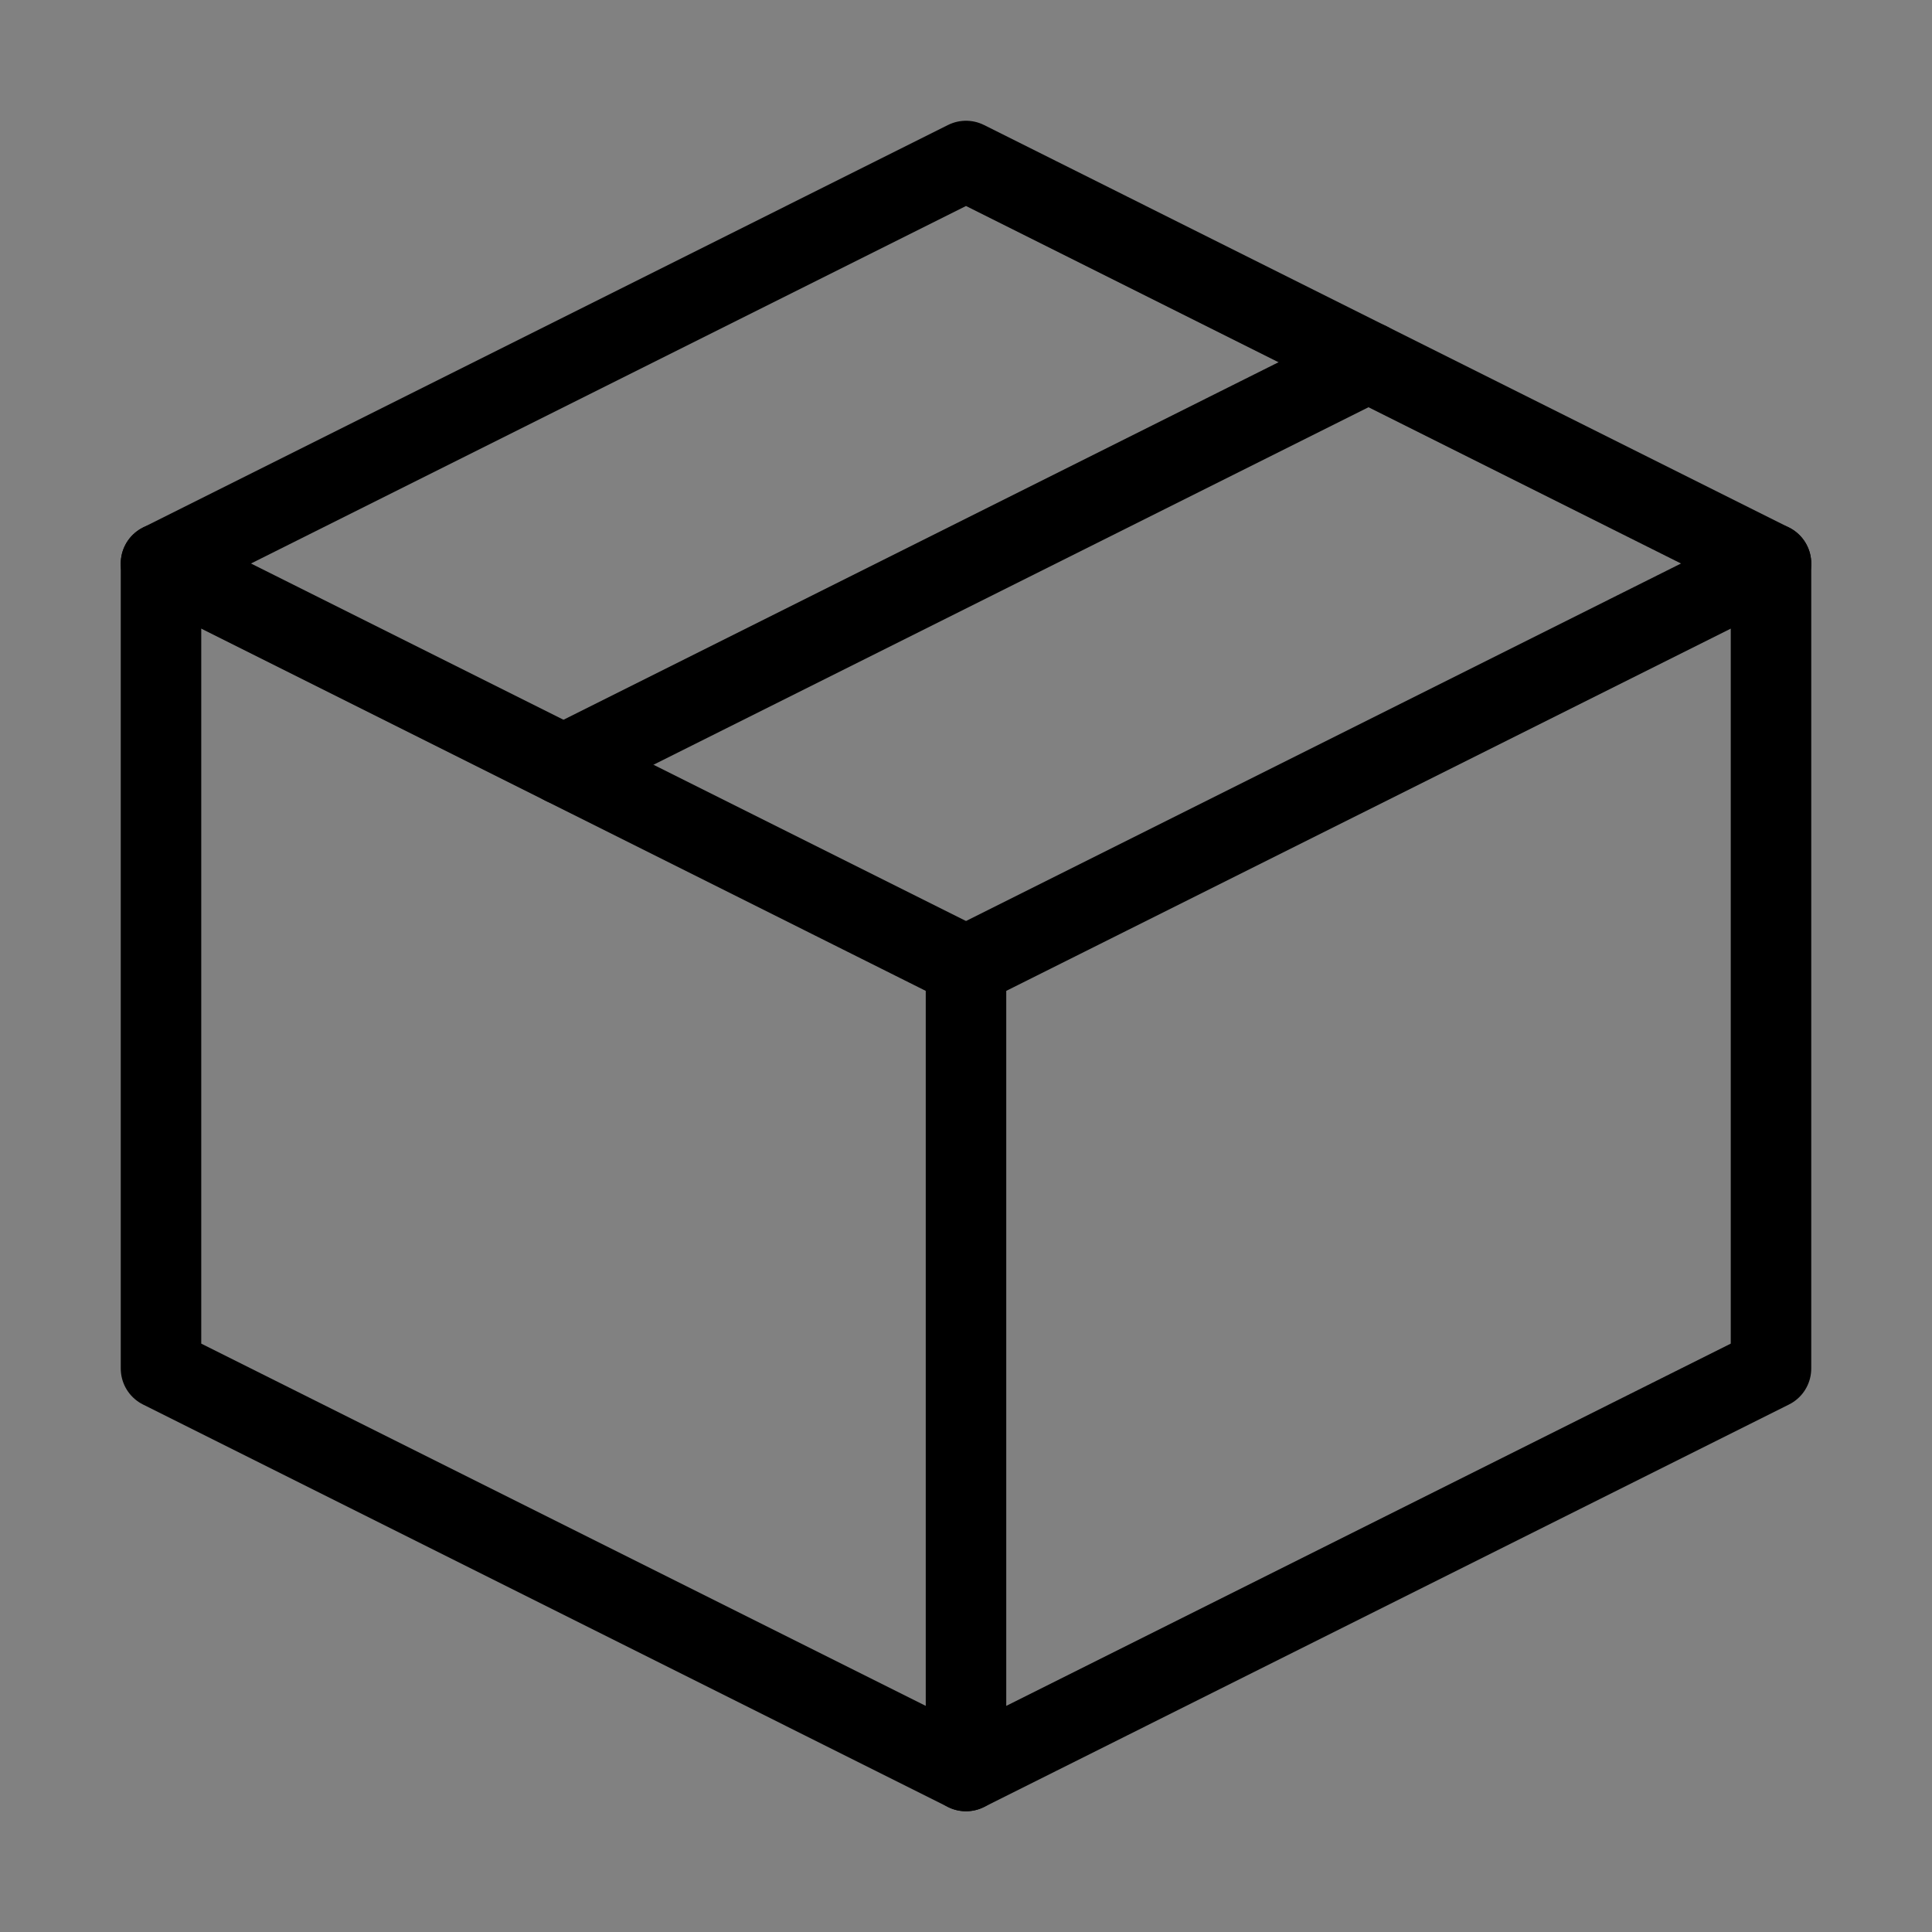 <svg viewBox="0 0 48 48" fill="none" xmlns="http://www.w3.org/2000/svg"><rect x="0" y="0" width="48" height="48" fill="#808080" stroke="none"/><path d="M48 0H0V48H48V0Z" fill="white" fill-opacity="0.01"/><path d="M44 14L24 4L4 14V34L24 44L44 34V14Z" stroke="currentColor" stroke-width="2" stroke-linejoin="round"/><path d="M4 14L24 24" stroke="currentColor" stroke-width="2" stroke-linecap="round" stroke-linejoin="round"/><path d="M24 44V24" stroke="currentColor" stroke-width="2" stroke-linecap="round" stroke-linejoin="round"/><path d="M44 14L24 24" stroke="currentColor" stroke-width="2" stroke-linecap="round" stroke-linejoin="round"/><path d="M34 9L14 19" stroke="currentColor" stroke-width="2" stroke-linecap="round" stroke-linejoin="round"/></svg>